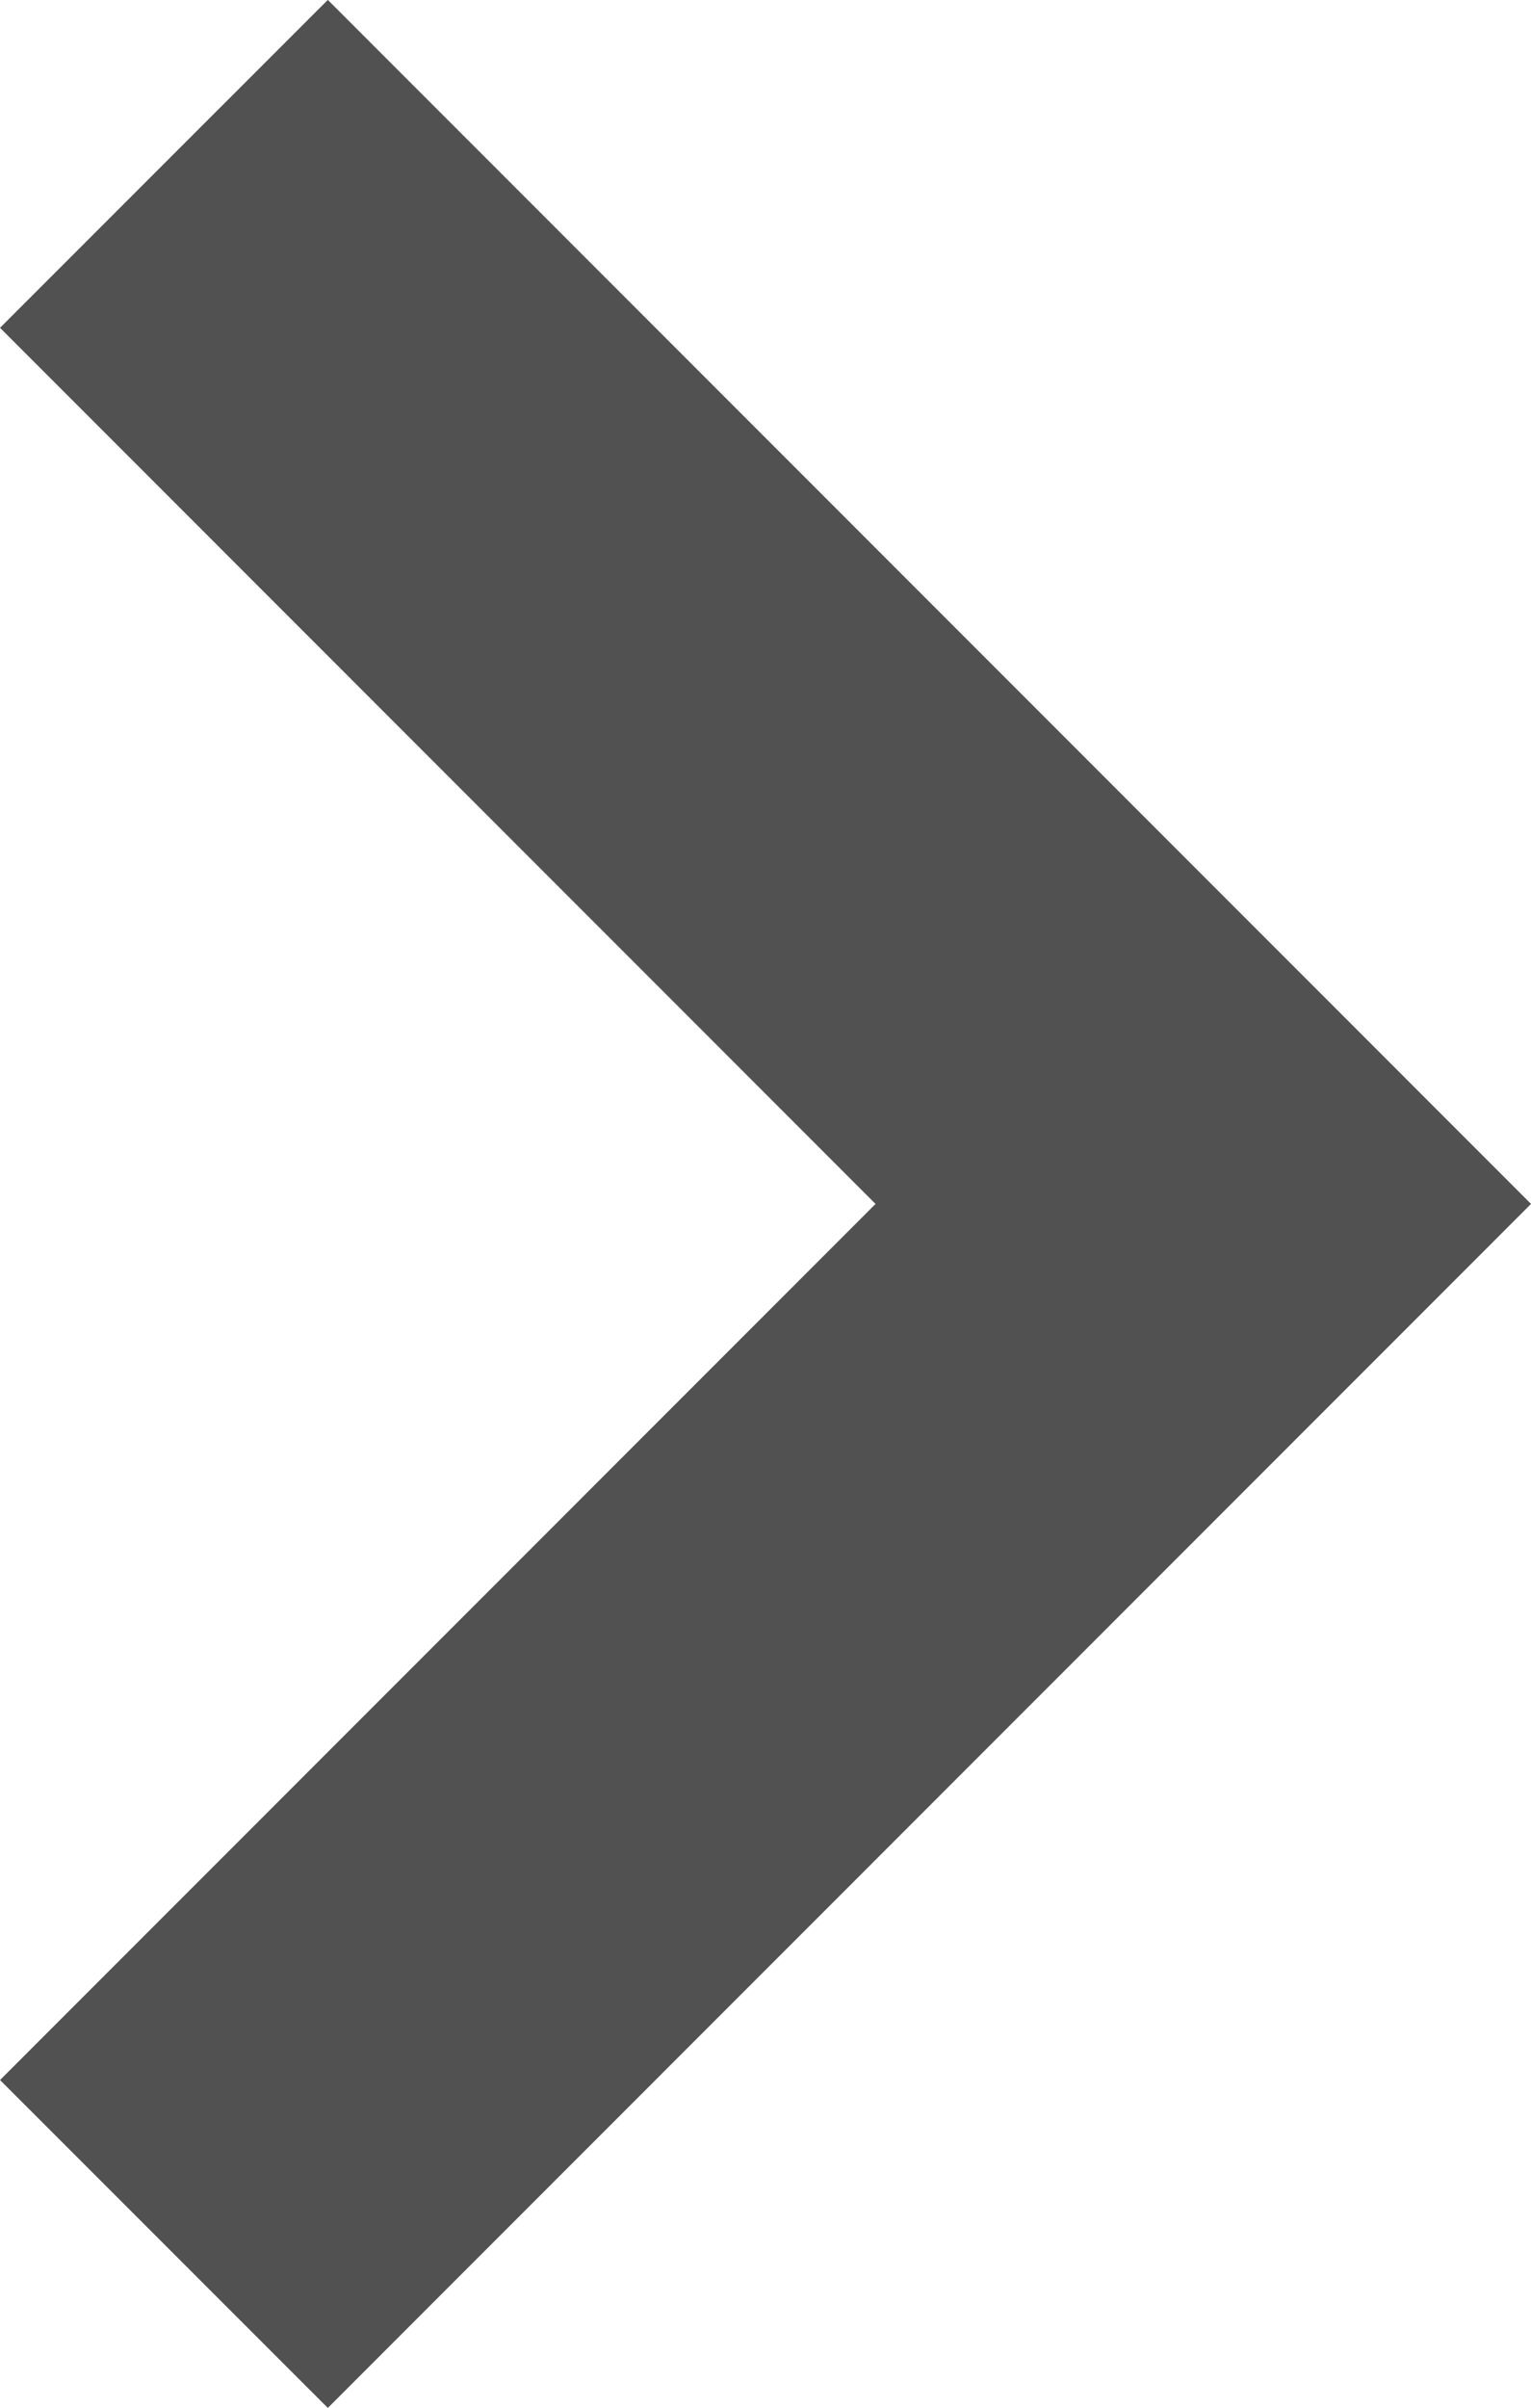 <svg xmlns="http://www.w3.org/2000/svg" width="9.909" height="15.576" viewBox="0 0 9.909 15.576">
  <path id="Pfad_3" data-name="Pfad 3" d="M521.285-511.483l6.727,6.728-6.727,6.728" transform="translate(-520.224 512.543)" fill="none" stroke="#515151" stroke-width="3"/>
</svg>
